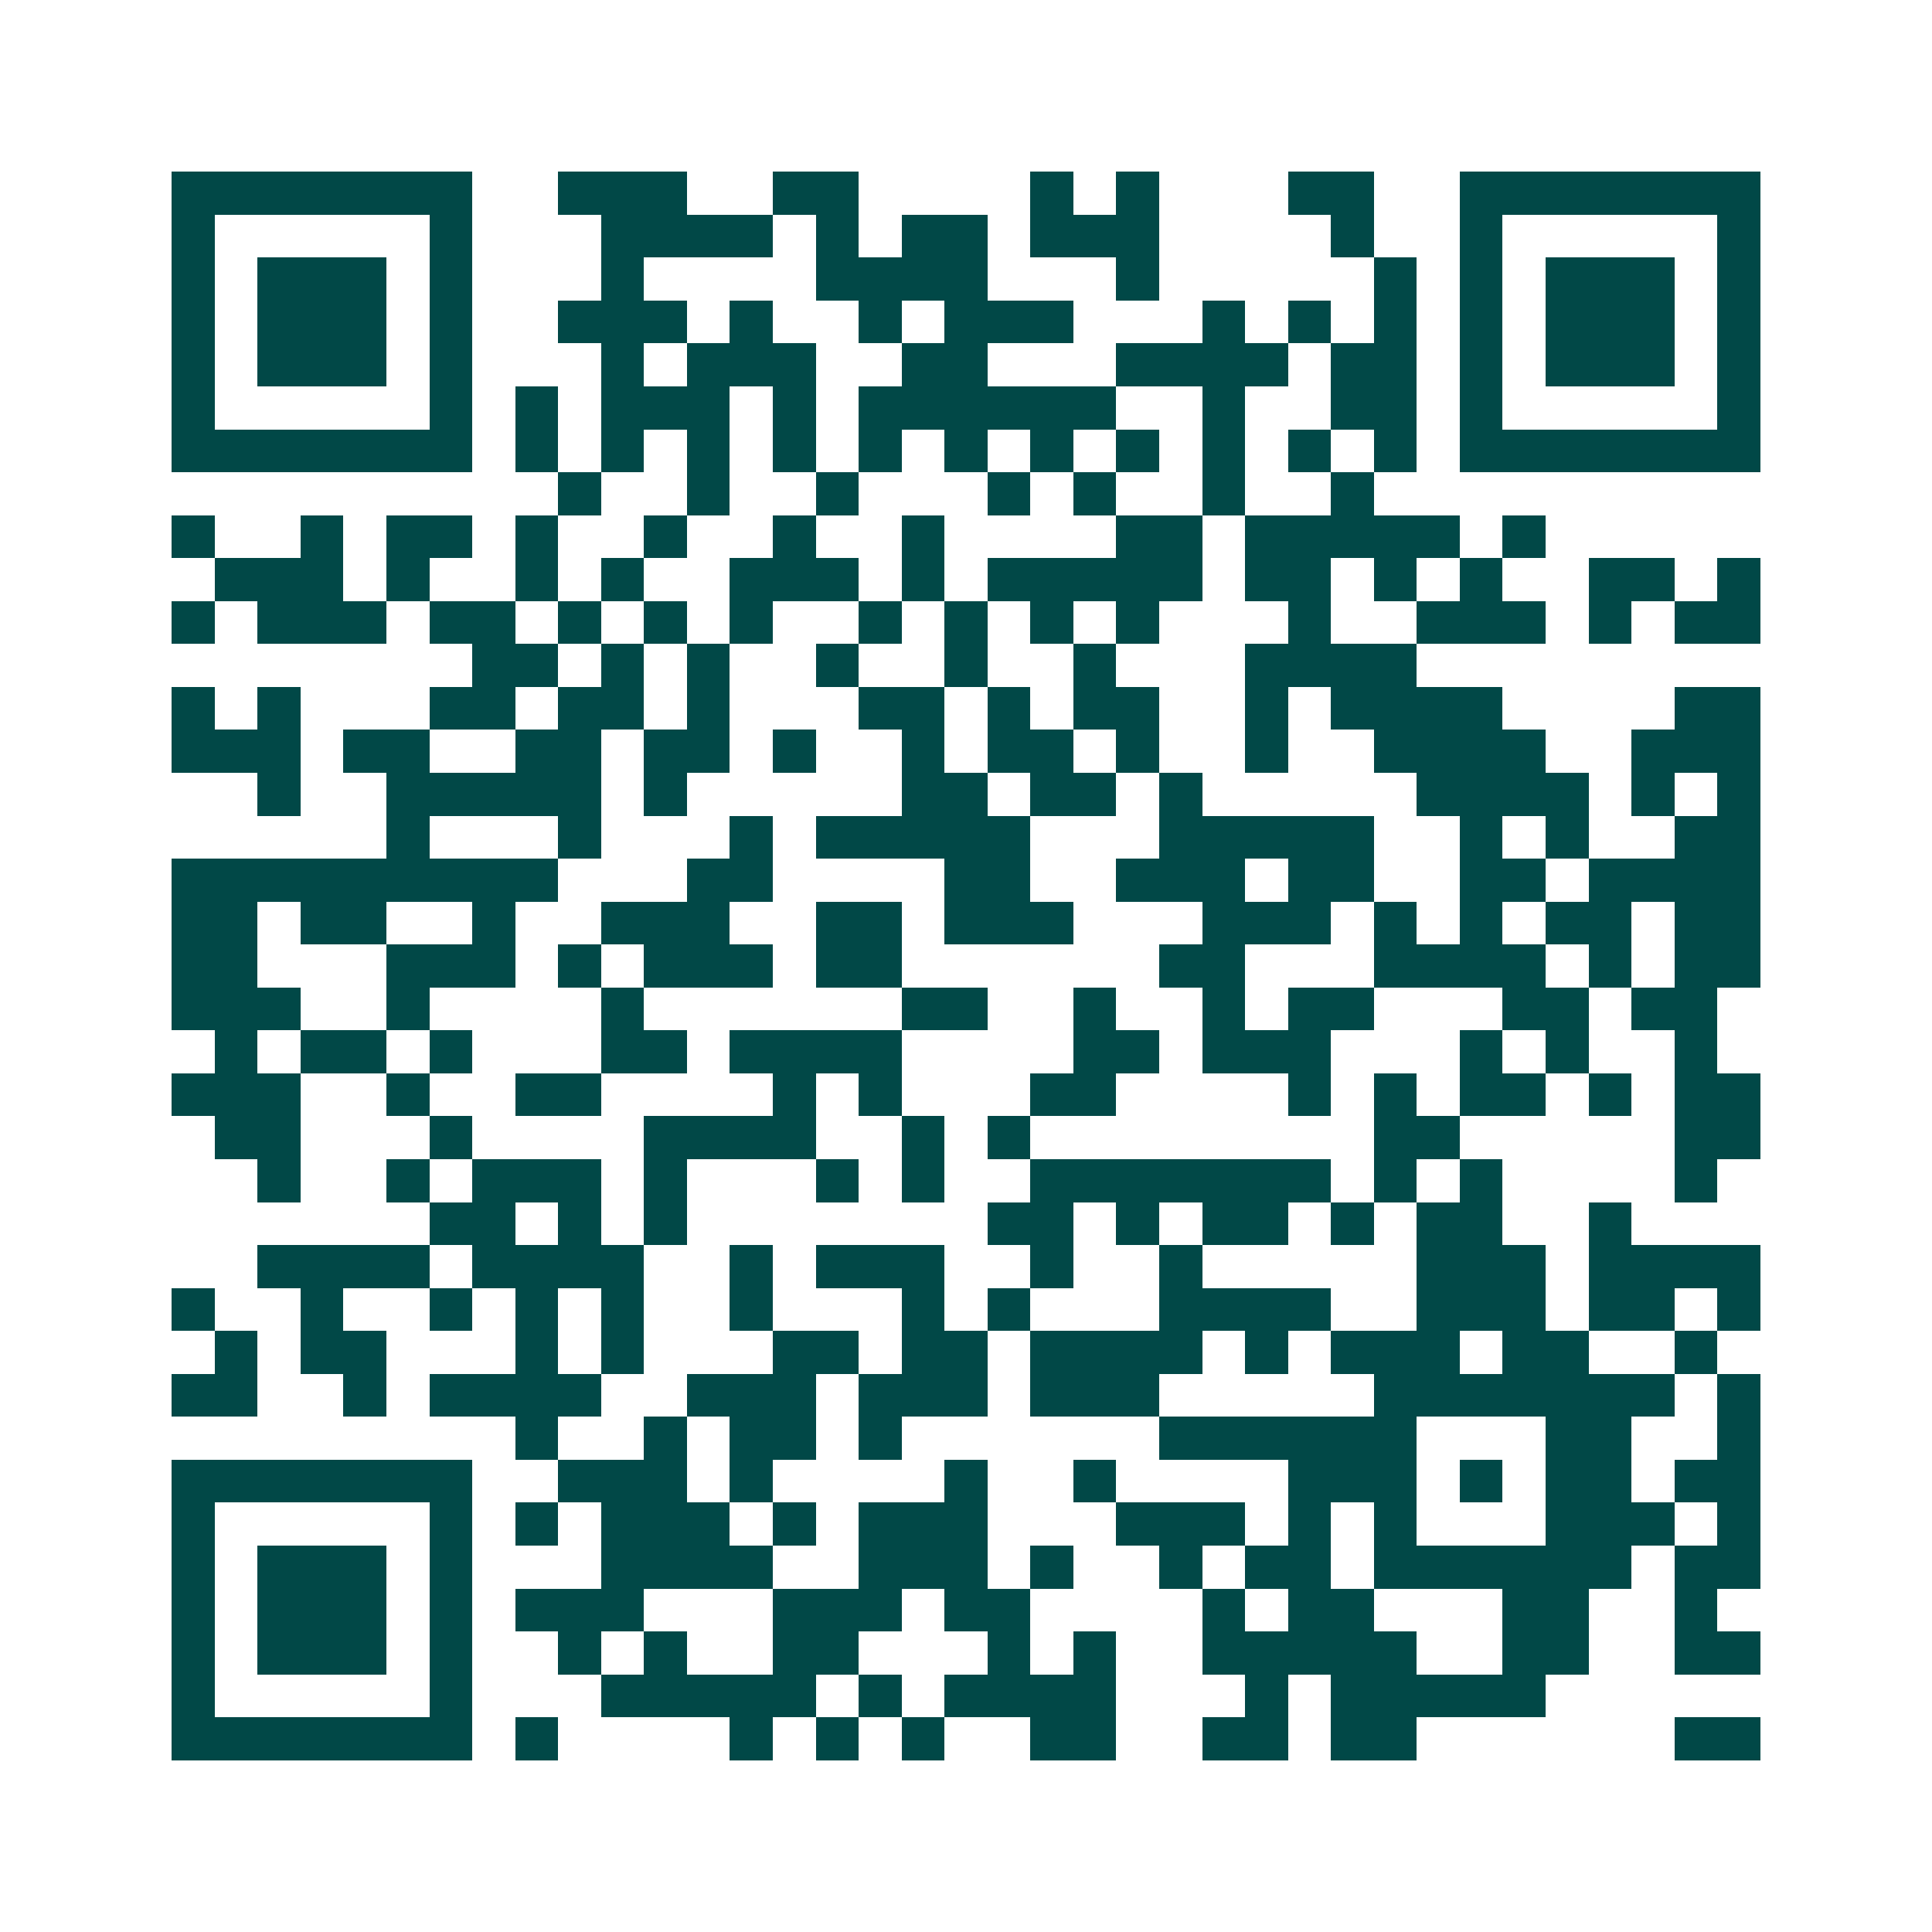 <svg xmlns="http://www.w3.org/2000/svg" width="200" height="200" viewBox="0 0 45 45" shape-rendering="crispEdges"><path fill="#ffffff" d="M0 0h45v45H0z"/><path stroke="#014847" d="M4 4.5h7m2 0h3m2 0h2m4 0h1m1 0h1m3 0h2m2 0h7M4 5.5h1m5 0h1m3 0h4m1 0h1m1 0h2m1 0h3m4 0h1m2 0h1m5 0h1M4 6.5h1m1 0h3m1 0h1m3 0h1m4 0h4m3 0h1m5 0h1m1 0h1m1 0h3m1 0h1M4 7.5h1m1 0h3m1 0h1m2 0h3m1 0h1m2 0h1m1 0h3m3 0h1m1 0h1m1 0h1m1 0h1m1 0h3m1 0h1M4 8.5h1m1 0h3m1 0h1m3 0h1m1 0h3m2 0h2m3 0h4m1 0h2m1 0h1m1 0h3m1 0h1M4 9.5h1m5 0h1m1 0h1m1 0h3m1 0h1m1 0h6m2 0h1m2 0h2m1 0h1m5 0h1M4 10.5h7m1 0h1m1 0h1m1 0h1m1 0h1m1 0h1m1 0h1m1 0h1m1 0h1m1 0h1m1 0h1m1 0h1m1 0h7M13 11.5h1m2 0h1m2 0h1m3 0h1m1 0h1m2 0h1m2 0h1M4 12.5h1m2 0h1m1 0h2m1 0h1m2 0h1m2 0h1m2 0h1m4 0h2m1 0h5m1 0h1M5 13.5h3m1 0h1m2 0h1m1 0h1m2 0h3m1 0h1m1 0h5m1 0h2m1 0h1m1 0h1m2 0h2m1 0h1M4 14.5h1m1 0h3m1 0h2m1 0h1m1 0h1m1 0h1m2 0h1m1 0h1m1 0h1m1 0h1m3 0h1m2 0h3m1 0h1m1 0h2M11 15.5h2m1 0h1m1 0h1m2 0h1m2 0h1m2 0h1m3 0h4M4 16.5h1m1 0h1m3 0h2m1 0h2m1 0h1m3 0h2m1 0h1m1 0h2m2 0h1m1 0h4m4 0h2M4 17.5h3m1 0h2m2 0h2m1 0h2m1 0h1m2 0h1m1 0h2m1 0h1m2 0h1m2 0h4m2 0h3M6 18.5h1m2 0h5m1 0h1m5 0h2m1 0h2m1 0h1m5 0h4m1 0h1m1 0h1M9 19.5h1m3 0h1m3 0h1m1 0h5m3 0h5m2 0h1m1 0h1m2 0h2M4 20.5h9m3 0h2m4 0h2m2 0h3m1 0h2m2 0h2m1 0h4M4 21.5h2m1 0h2m2 0h1m2 0h3m2 0h2m1 0h3m3 0h3m1 0h1m1 0h1m1 0h2m1 0h2M4 22.5h2m3 0h3m1 0h1m1 0h3m1 0h2m6 0h2m3 0h4m1 0h1m1 0h2M4 23.5h3m2 0h1m4 0h1m6 0h2m2 0h1m2 0h1m1 0h2m3 0h2m1 0h2M5 24.5h1m1 0h2m1 0h1m3 0h2m1 0h4m4 0h2m1 0h3m3 0h1m1 0h1m2 0h1M4 25.5h3m2 0h1m2 0h2m4 0h1m1 0h1m3 0h2m4 0h1m1 0h1m1 0h2m1 0h1m1 0h2M5 26.5h2m3 0h1m4 0h4m2 0h1m1 0h1m8 0h2m5 0h2M6 27.5h1m2 0h1m1 0h3m1 0h1m3 0h1m1 0h1m2 0h7m1 0h1m1 0h1m4 0h1M10 28.5h2m1 0h1m1 0h1m7 0h2m1 0h1m1 0h2m1 0h1m1 0h2m2 0h1M6 29.5h4m1 0h4m2 0h1m1 0h3m2 0h1m2 0h1m5 0h3m1 0h4M4 30.5h1m2 0h1m2 0h1m1 0h1m1 0h1m2 0h1m3 0h1m1 0h1m3 0h4m2 0h3m1 0h2m1 0h1M5 31.5h1m1 0h2m3 0h1m1 0h1m3 0h2m1 0h2m1 0h4m1 0h1m1 0h3m1 0h2m2 0h1M4 32.5h2m2 0h1m1 0h4m2 0h3m1 0h3m1 0h3m5 0h7m1 0h1M12 33.5h1m2 0h1m1 0h2m1 0h1m6 0h6m3 0h2m2 0h1M4 34.5h7m2 0h3m1 0h1m4 0h1m2 0h1m4 0h3m1 0h1m1 0h2m1 0h2M4 35.5h1m5 0h1m1 0h1m1 0h3m1 0h1m1 0h3m3 0h3m1 0h1m1 0h1m3 0h3m1 0h1M4 36.5h1m1 0h3m1 0h1m3 0h4m2 0h3m1 0h1m2 0h1m1 0h2m1 0h6m1 0h2M4 37.5h1m1 0h3m1 0h1m1 0h3m3 0h3m1 0h2m4 0h1m1 0h2m3 0h2m2 0h1M4 38.5h1m1 0h3m1 0h1m2 0h1m1 0h1m2 0h2m3 0h1m1 0h1m2 0h5m2 0h2m2 0h2M4 39.5h1m5 0h1m3 0h5m1 0h1m1 0h4m3 0h1m1 0h5M4 40.5h7m1 0h1m4 0h1m1 0h1m1 0h1m2 0h2m2 0h2m1 0h2m6 0h2"/></svg>
